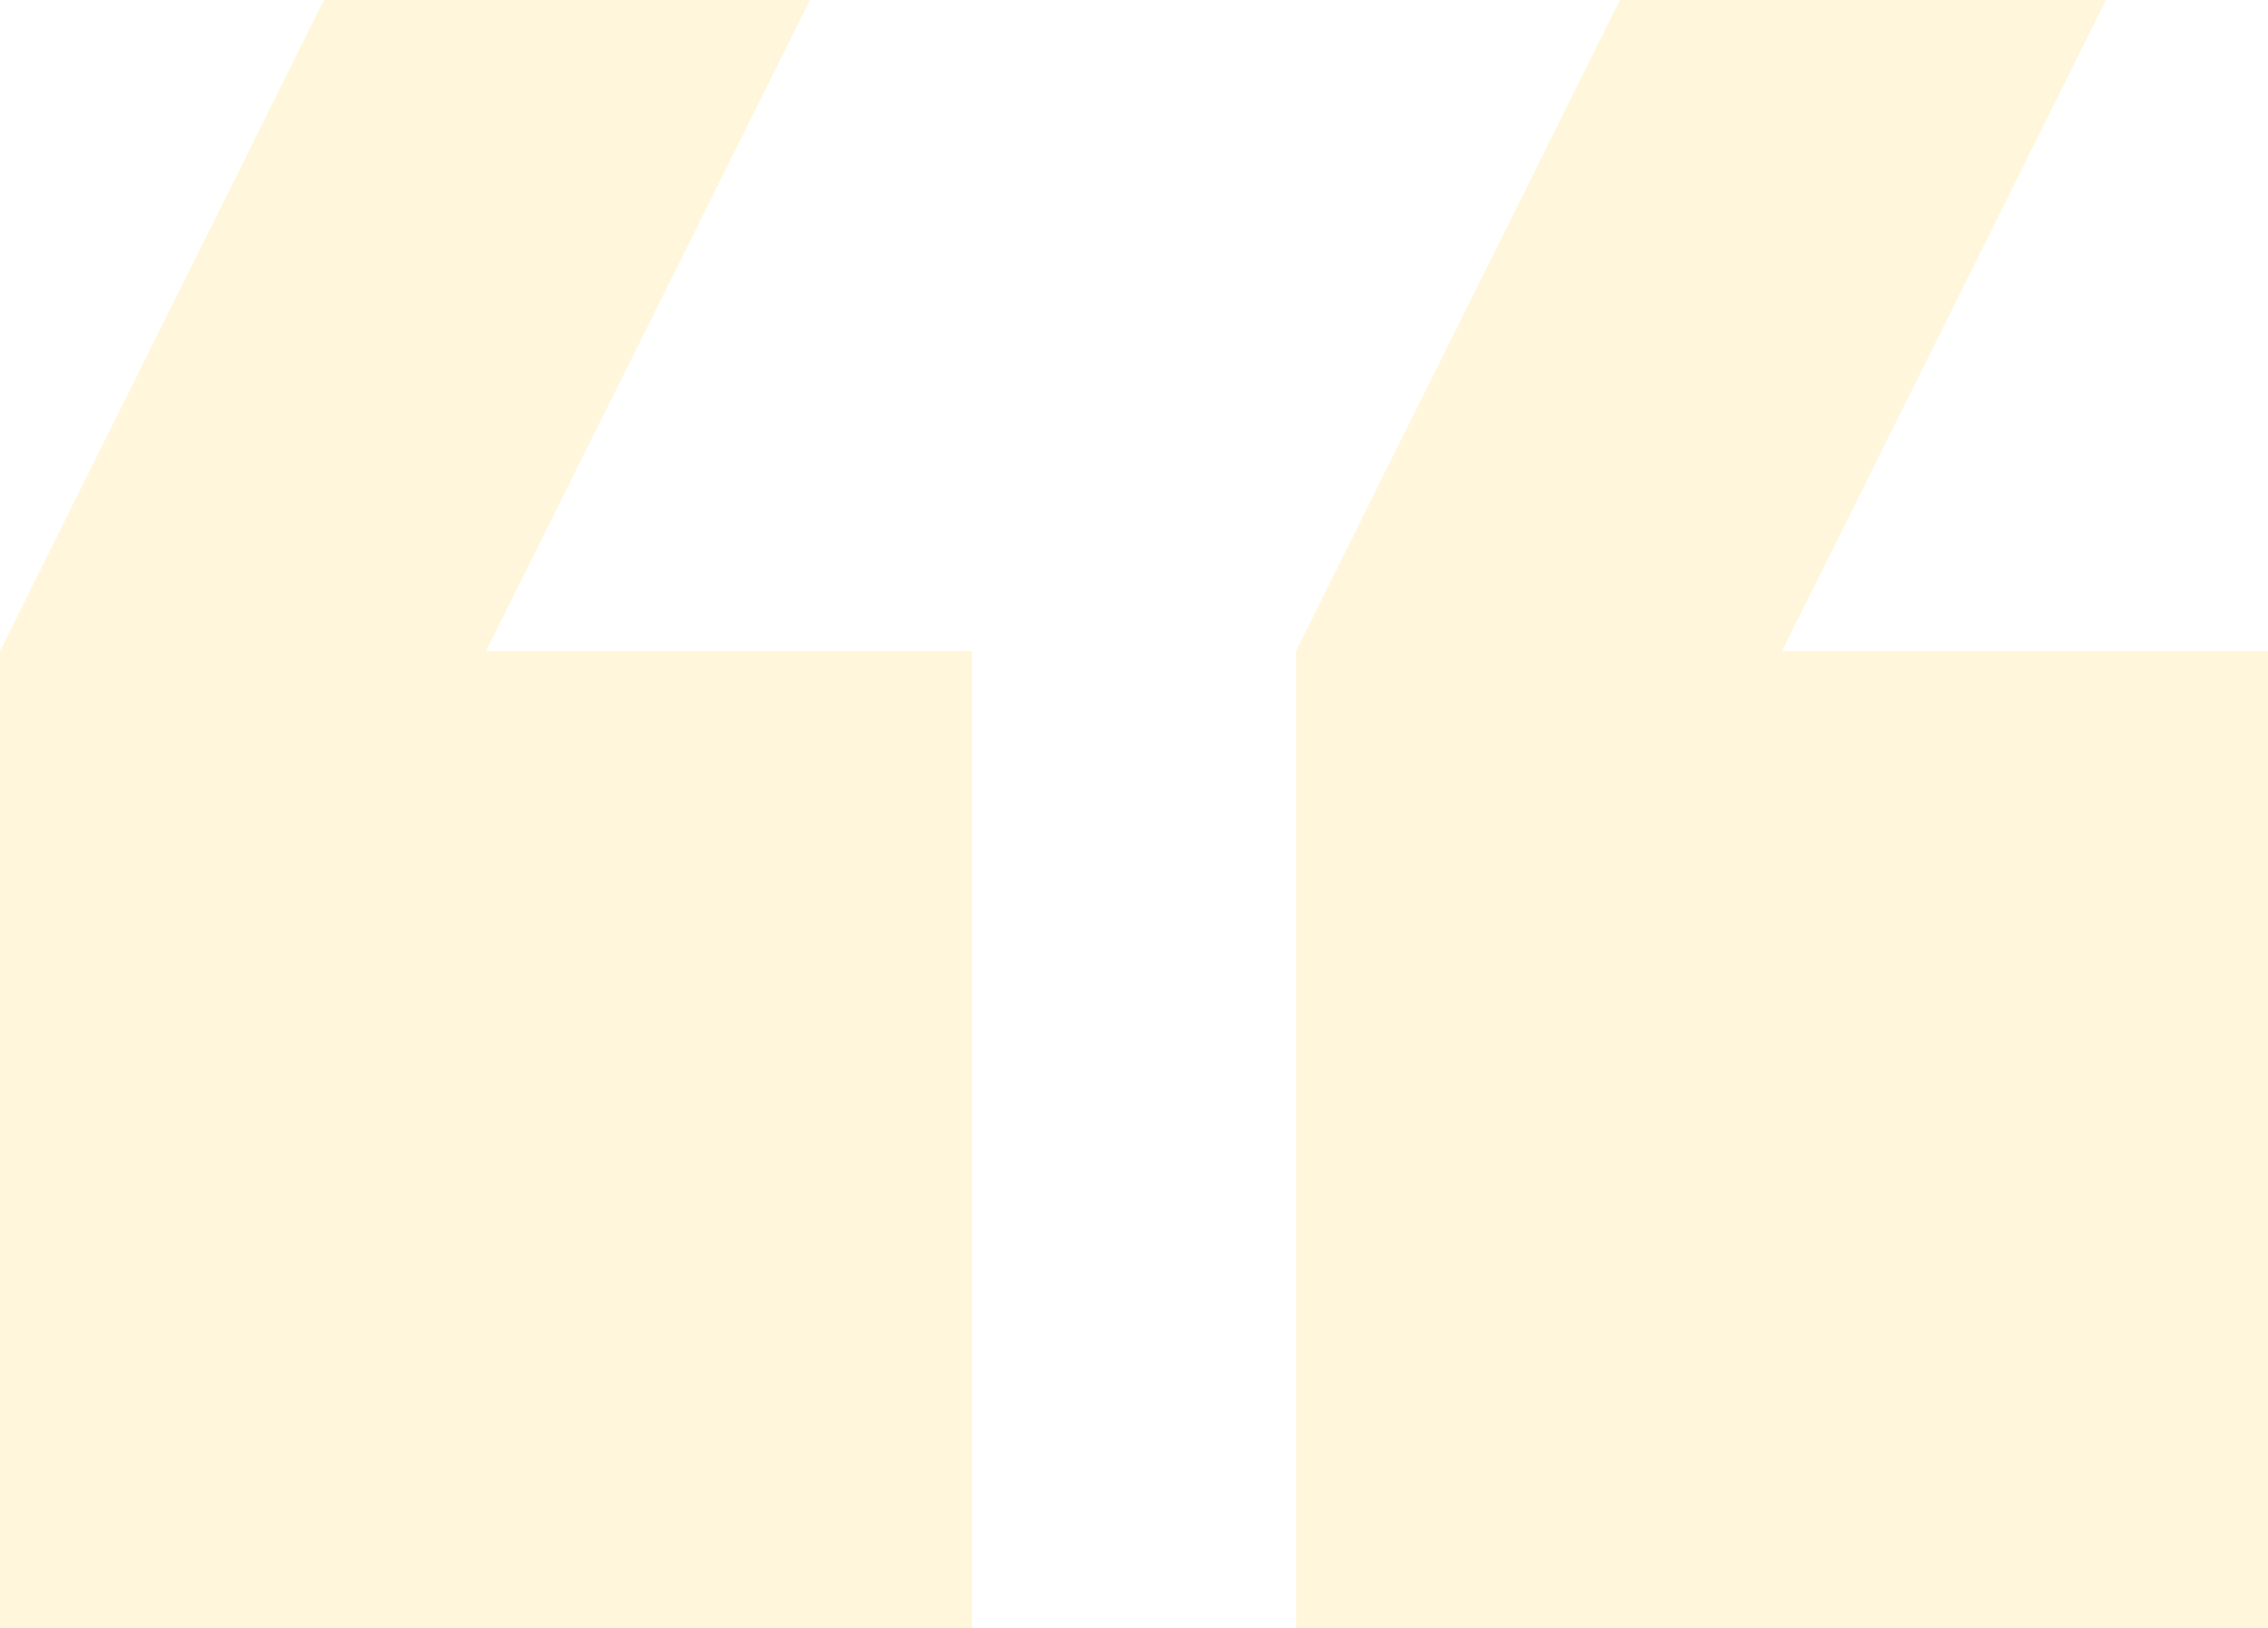 <svg width="117" height="84" viewBox="0 0 117 84" fill="none" xmlns="http://www.w3.org/2000/svg">
<path d="M41.786 0L25.071 33.6H50.143V84H0V33.6L16.714 0H41.786ZM108.643 0L91.929 33.6H117V84H66.857V33.6L83.571 0H108.643Z" fill="#FFC50E" fill-opacity="0.15"/>
</svg>

